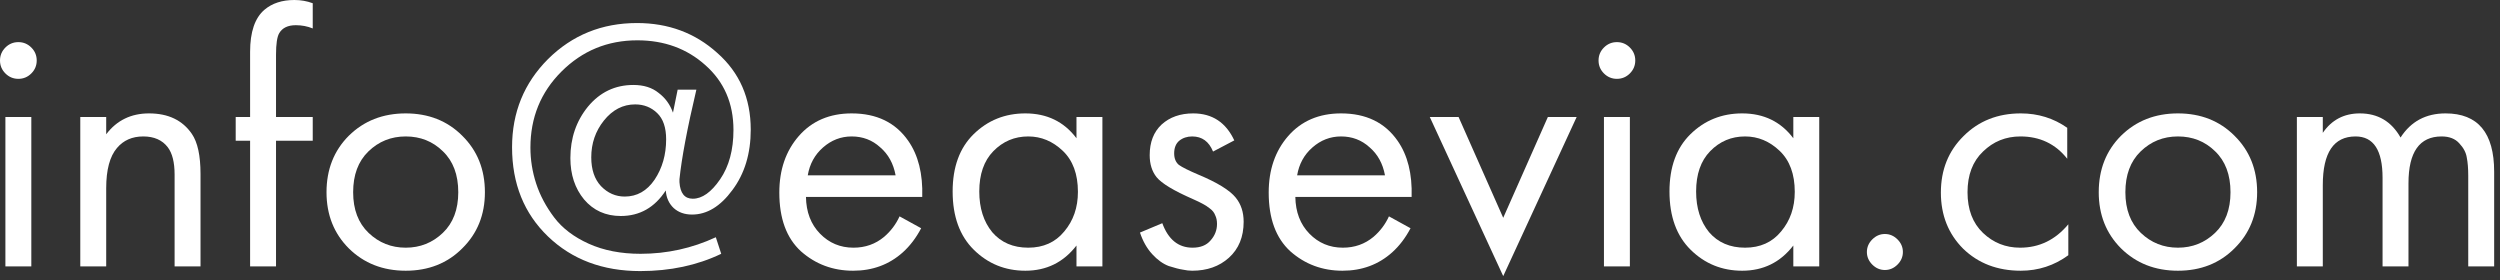 <?xml version="1.0" encoding="utf-8"?>
<svg xmlns="http://www.w3.org/2000/svg" fill="none" height="100%" overflow="visible" preserveAspectRatio="none" style="display: block;" viewBox="0 0 250 28" width="100%">
<rect x="0" y="0" width="250" height="28" fill="#333333" stroke="none"/>
<g id="info@easevia.com">
<path d="M0.54 11.7H3.132V26.64H0.54V11.7ZM0.54 7.344C0.18 6.984 0 6.552 0 6.048C0 5.544 0.18 5.112 0.54 4.752C0.9 4.392 1.332 4.212 1.836 4.212C2.34 4.212 2.772 4.392 3.132 4.752C3.492 5.112 3.672 5.544 3.672 6.048C3.672 6.552 3.492 6.984 3.132 7.344C2.772 7.704 2.34 7.884 1.836 7.884C1.332 7.884 0.9 7.704 0.54 7.344Z" fill="white"/>
<path d="M8.028 26.64V11.7H10.62V13.428C11.676 12.036 13.104 11.34 14.904 11.34C16.824 11.34 18.252 12.024 19.188 13.392C19.764 14.232 20.052 15.564 20.052 17.388V26.64H17.46V17.46C17.46 16.236 17.232 15.324 16.776 14.724C16.224 14.004 15.408 13.644 14.328 13.644C13.224 13.644 12.348 14.028 11.7 14.796C10.98 15.636 10.62 16.98 10.62 18.828V26.64H8.028Z" fill="white"/>
<path d="M31.274 14.076H27.602V26.64H25.01V14.076H23.57V11.7H25.01V5.184C25.01 3.192 25.49 1.788 26.45 0.972C27.218 0.324 28.214 0 29.438 0C30.086 0 30.698 0.108 31.274 0.324V2.844C30.746 2.628 30.182 2.52 29.582 2.52C28.79 2.52 28.238 2.784 27.926 3.312C27.71 3.672 27.602 4.392 27.602 5.472V11.7H31.274V14.076Z" fill="white"/>
<path d="M46.223 24.84C44.735 26.328 42.851 27.072 40.571 27.072C38.291 27.072 36.395 26.328 34.883 24.84C33.395 23.352 32.651 21.48 32.651 19.224C32.651 16.944 33.395 15.06 34.883 13.572C36.395 12.084 38.291 11.34 40.571 11.34C42.851 11.34 44.735 12.084 46.223 13.572C47.735 15.06 48.491 16.944 48.491 19.224C48.491 21.48 47.735 23.352 46.223 24.84ZM44.279 15.12C43.271 14.136 42.035 13.644 40.571 13.644C39.107 13.644 37.859 14.148 36.827 15.156C35.819 16.14 35.315 17.496 35.315 19.224C35.315 20.952 35.831 22.308 36.863 23.292C37.895 24.276 39.131 24.768 40.571 24.768C42.011 24.768 43.247 24.276 44.279 23.292C45.311 22.308 45.827 20.952 45.827 19.224C45.827 17.472 45.311 16.104 44.279 15.12Z" fill="white"/>
<path d="M67.298 11.268L67.766 8.964H69.638C68.726 12.828 68.162 15.816 67.946 17.928V18.216C68.018 19.32 68.462 19.872 69.278 19.872C70.214 19.872 71.126 19.224 72.014 17.928C72.902 16.632 73.346 14.988 73.346 12.996C73.346 10.332 72.41 8.172 70.538 6.516C68.69 4.86 66.422 4.032 63.734 4.032C60.758 4.032 58.226 5.076 56.138 7.164C54.074 9.228 53.042 11.76 53.042 14.76C53.042 15.984 53.234 17.184 53.618 18.36C54.002 19.536 54.602 20.664 55.418 21.744C56.234 22.824 57.386 23.7 58.874 24.372C60.362 25.044 62.09 25.38 64.058 25.38C66.698 25.38 69.206 24.828 71.582 23.724L72.122 25.38C69.722 26.532 67.022 27.108 64.022 27.108C60.278 27.108 57.206 25.956 54.806 23.652C52.406 21.348 51.206 18.372 51.206 14.724C51.206 11.244 52.406 8.304 54.806 5.904C57.23 3.504 60.194 2.304 63.698 2.304C66.842 2.304 69.518 3.3 71.726 5.292C73.958 7.26 75.074 9.816 75.074 12.96C75.074 15.36 74.462 17.376 73.238 19.008C72.038 20.64 70.694 21.456 69.206 21.456C68.462 21.456 67.85 21.24 67.37 20.808C66.89 20.352 66.626 19.764 66.578 19.044C65.474 20.748 63.974 21.6 62.078 21.6C60.566 21.6 59.342 21.048 58.406 19.944C57.494 18.84 57.038 17.46 57.038 15.804C57.038 13.812 57.626 12.096 58.802 10.656C60.002 9.216 61.514 8.496 63.338 8.496C64.37 8.496 65.21 8.76 65.858 9.288C66.53 9.792 67.01 10.452 67.298 11.268ZM62.474 19.656C63.698 19.656 64.694 19.092 65.462 17.964C66.23 16.812 66.614 15.468 66.614 13.932C66.614 12.756 66.314 11.88 65.714 11.304C65.114 10.728 64.382 10.44 63.518 10.44C62.294 10.44 61.25 10.98 60.386 12.06C59.546 13.116 59.126 14.34 59.126 15.732C59.126 16.956 59.45 17.916 60.098 18.612C60.77 19.308 61.562 19.656 62.474 19.656Z" fill="white"/>
<path d="M89.956 21.636L92.116 22.824C91.612 23.784 91 24.588 90.28 25.236C88.912 26.46 87.256 27.072 85.312 27.072C83.296 27.072 81.556 26.424 80.092 25.128C78.652 23.808 77.932 21.852 77.932 19.26C77.932 16.98 78.58 15.096 79.876 13.608C81.196 12.096 82.96 11.34 85.168 11.34C87.664 11.34 89.548 12.252 90.82 14.076C91.828 15.516 92.296 17.388 92.224 19.692H80.596C80.62 21.204 81.088 22.428 82 23.364C82.912 24.3 84.028 24.768 85.348 24.768C86.524 24.768 87.544 24.408 88.408 23.688C89.08 23.112 89.596 22.428 89.956 21.636ZM80.776 17.532H89.56C89.344 16.356 88.828 15.42 88.012 14.724C87.22 14.004 86.272 13.644 85.168 13.644C84.088 13.644 83.128 14.016 82.288 14.76C81.472 15.48 80.968 16.404 80.776 17.532Z" fill="white"/>
<path d="M107.648 13.824V11.7H110.24V26.64H107.648V24.552C106.352 26.232 104.648 27.072 102.536 27.072C100.52 27.072 98.804 26.376 97.388 24.984C95.972 23.592 95.264 21.648 95.264 19.152C95.264 16.704 95.96 14.796 97.352 13.428C98.768 12.036 100.496 11.34 102.536 11.34C104.696 11.34 106.4 12.168 107.648 13.824ZM102.824 13.644C101.456 13.644 100.292 14.136 99.332 15.12C98.396 16.08 97.928 17.424 97.928 19.152C97.928 20.808 98.36 22.164 99.224 23.22C100.112 24.252 101.312 24.768 102.824 24.768C104.336 24.768 105.536 24.228 106.424 23.148C107.336 22.068 107.792 20.748 107.792 19.188C107.792 17.412 107.288 16.044 106.28 15.084C105.272 14.124 104.12 13.644 102.824 13.644Z" fill="white"/>
<path d="M123.429 14.04L121.305 15.156C120.897 14.148 120.201 13.644 119.217 13.644C118.713 13.644 118.281 13.788 117.921 14.076C117.585 14.364 117.417 14.784 117.417 15.336C117.417 15.84 117.573 16.224 117.885 16.488C118.221 16.728 118.869 17.052 119.829 17.46C121.725 18.252 122.973 19.02 123.573 19.764C124.101 20.412 124.365 21.216 124.365 22.176C124.365 23.688 123.873 24.888 122.889 25.776C121.929 26.64 120.705 27.072 119.217 27.072C118.929 27.072 118.617 27.036 118.281 26.964C117.945 26.916 117.477 26.796 116.877 26.604C116.301 26.388 115.749 25.992 115.221 25.416C114.693 24.84 114.285 24.12 113.997 23.256L116.229 22.32C116.829 23.952 117.837 24.768 119.253 24.768C120.045 24.768 120.645 24.528 121.053 24.048C121.485 23.568 121.701 23.016 121.701 22.392C121.701 22.056 121.641 21.768 121.521 21.528C121.425 21.264 121.245 21.036 120.981 20.844C120.741 20.652 120.501 20.496 120.261 20.376C120.045 20.256 119.721 20.1 119.289 19.908C117.369 19.068 116.157 18.336 115.653 17.712C115.197 17.136 114.969 16.404 114.969 15.516C114.969 14.22 115.365 13.2 116.157 12.456C116.973 11.712 118.029 11.34 119.325 11.34C121.221 11.34 122.589 12.24 123.429 14.04Z" fill="white"/>
<path d="M138.894 21.636L141.054 22.824C140.55 23.784 139.938 24.588 139.218 25.236C137.85 26.46 136.194 27.072 134.25 27.072C132.234 27.072 130.494 26.424 129.03 25.128C127.59 23.808 126.87 21.852 126.87 19.26C126.87 16.98 127.518 15.096 128.814 13.608C130.134 12.096 131.898 11.34 134.106 11.34C136.602 11.34 138.486 12.252 139.758 14.076C140.766 15.516 141.234 17.388 141.162 19.692H129.534C129.558 21.204 130.026 22.428 130.938 23.364C131.85 24.3 132.966 24.768 134.286 24.768C135.462 24.768 136.482 24.408 137.346 23.688C138.018 23.112 138.534 22.428 138.894 21.636ZM129.714 17.532H138.498C138.282 16.356 137.766 15.42 136.95 14.724C136.158 14.004 135.21 13.644 134.106 13.644C133.026 13.644 132.066 14.016 131.226 14.76C130.41 15.48 129.906 16.404 129.714 17.532Z" fill="white"/>
<path d="M142.978 11.7H145.858L150.322 21.78L154.786 11.7H157.666L150.322 27.612L142.978 11.7Z" fill="white"/>
<path d="M160.395 11.7H162.987V26.64H160.395V11.7ZM160.395 7.344C160.035 6.984 159.855 6.552 159.855 6.048C159.855 5.544 160.035 5.112 160.395 4.752C160.755 4.392 161.187 4.212 161.691 4.212C162.195 4.212 162.627 4.392 162.987 4.752C163.347 5.112 163.527 5.544 163.527 6.048C163.527 6.552 163.347 6.984 162.987 7.344C162.627 7.704 162.195 7.884 161.691 7.884C161.187 7.884 160.755 7.704 160.395 7.344Z" fill="white"/>
<path d="M179.332 13.824V11.7H181.924V26.64H179.332V24.552C178.036 26.232 176.332 27.072 174.22 27.072C172.204 27.072 170.488 26.376 169.072 24.984C167.656 23.592 166.948 21.648 166.948 19.152C166.948 16.704 167.644 14.796 169.036 13.428C170.452 12.036 172.18 11.34 174.22 11.34C176.38 11.34 178.084 12.168 179.332 13.824ZM174.508 13.644C173.14 13.644 171.976 14.136 171.016 15.12C170.08 16.08 169.612 17.424 169.612 19.152C169.612 20.808 170.044 22.164 170.908 23.22C171.796 24.252 172.996 24.768 174.508 24.768C176.02 24.768 177.22 24.228 178.108 23.148C179.02 22.068 179.476 20.748 179.476 19.188C179.476 17.412 178.972 16.044 177.964 15.084C176.956 14.124 175.804 13.644 174.508 13.644Z" fill="white"/>
<path d="M187.229 26.46C186.869 26.1 186.689 25.68 186.689 25.2C186.689 24.72 186.869 24.3 187.229 23.94C187.589 23.58 188.009 23.4 188.489 23.4C188.969 23.4 189.389 23.58 189.749 23.94C190.109 24.3 190.289 24.72 190.289 25.2C190.289 25.68 190.109 26.1 189.749 26.46C189.389 26.82 188.969 27 188.489 27C188.009 27 187.589 26.82 187.229 26.46Z" fill="white"/>
<path d="M206.724 12.78V15.876C205.548 14.388 203.988 13.644 202.044 13.644C200.58 13.644 199.332 14.148 198.3 15.156C197.268 16.14 196.752 17.496 196.752 19.224C196.752 20.952 197.268 22.308 198.3 23.292C199.332 24.276 200.568 24.768 202.008 24.768C203.928 24.768 205.536 23.988 206.832 22.428V25.524C205.416 26.556 203.832 27.072 202.08 27.072C199.752 27.072 197.832 26.34 196.32 24.876C194.832 23.388 194.088 21.516 194.088 19.26C194.088 16.98 194.844 15.096 196.356 13.608C197.868 12.096 199.776 11.34 202.08 11.34C203.808 11.34 205.356 11.82 206.724 12.78Z" fill="white"/>
<path d="M223.446 24.84C221.958 26.328 220.074 27.072 217.794 27.072C215.514 27.072 213.618 26.328 212.106 24.84C210.618 23.352 209.874 21.48 209.874 19.224C209.874 16.944 210.618 15.06 212.106 13.572C213.618 12.084 215.514 11.34 217.794 11.34C220.074 11.34 221.958 12.084 223.446 13.572C224.958 15.06 225.714 16.944 225.714 19.224C225.714 21.48 224.958 23.352 223.446 24.84ZM221.502 15.12C220.494 14.136 219.258 13.644 217.794 13.644C216.33 13.644 215.082 14.148 214.05 15.156C213.042 16.14 212.538 17.496 212.538 19.224C212.538 20.952 213.054 22.308 214.086 23.292C215.118 24.276 216.354 24.768 217.794 24.768C219.234 24.768 220.47 24.276 221.502 23.292C222.534 22.308 223.05 20.952 223.05 19.224C223.05 17.472 222.534 16.104 221.502 15.12Z" fill="white"/>
<path d="M229.688 26.64V11.7H232.28V13.284C233.168 11.988 234.404 11.34 235.988 11.34C237.788 11.34 239.144 12.144 240.056 13.752C241.088 12.144 242.588 11.34 244.556 11.34C247.796 11.34 249.416 13.284 249.416 17.172V26.64H246.824V17.568C246.824 16.848 246.776 16.248 246.68 15.768C246.608 15.264 246.356 14.784 245.924 14.328C245.516 13.872 244.928 13.644 244.16 13.644C241.952 13.644 240.848 15.204 240.848 18.324V26.64H238.256V17.784C238.256 15.024 237.356 13.644 235.556 13.644C233.372 13.644 232.28 15.264 232.28 18.504V26.64H229.688Z" fill="white"/>
</g>
</svg>